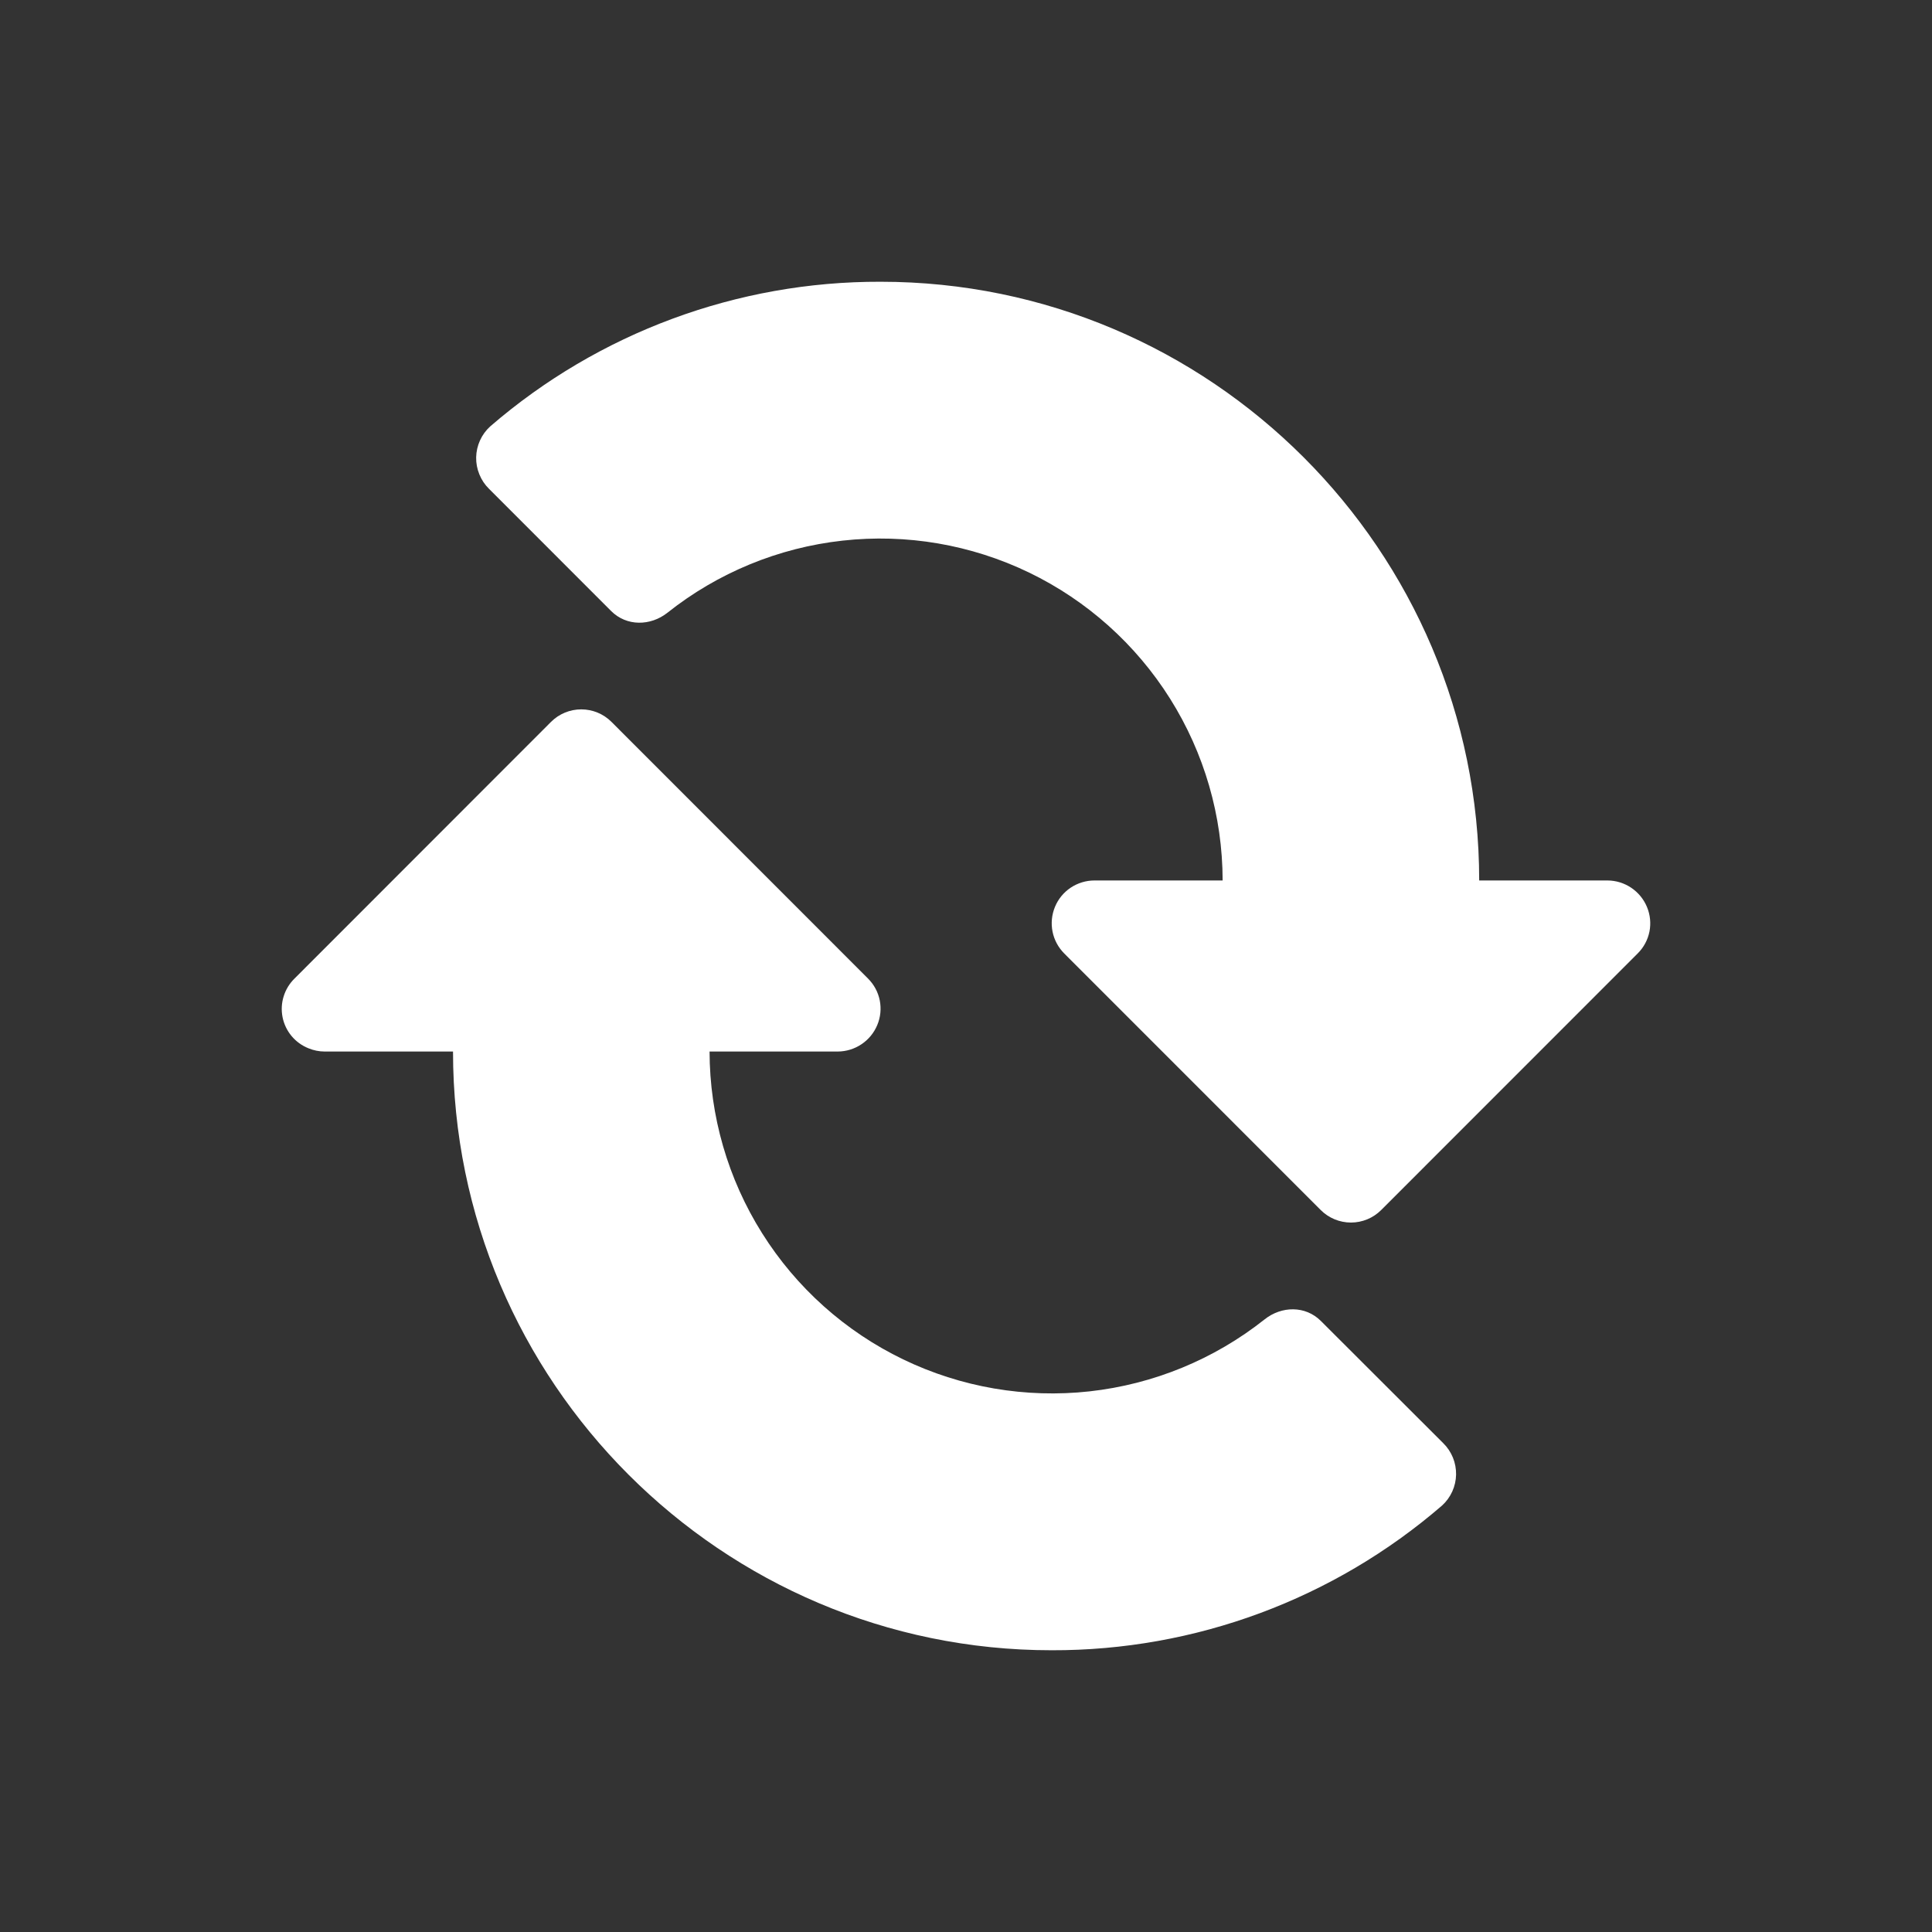 <?xml version="1.0" encoding="UTF-8"?> <svg xmlns="http://www.w3.org/2000/svg" width="48" height="48" viewBox="0 0 48 48" fill="none"><rect x="0" y="0" width="48" height="48" fill="#333333" stroke="none"/> <path d="M40.918 22.532C40.837 22.338 40.701 22.173 40.527 22.056C40.353 21.939 40.148 21.876 39.938 21.875H36.75C36.75 13.672 30.076 7 21.878 7C18.318 6.99 14.874 8.266 12.18 10.593C12.072 10.691 11.986 10.809 11.926 10.941C11.866 11.073 11.833 11.216 11.83 11.361C11.827 11.506 11.854 11.65 11.909 11.784C11.963 11.919 12.044 12.041 12.148 12.143L15.184 15.181C15.566 15.564 16.161 15.557 16.584 15.222C17.836 14.228 19.343 13.608 20.931 13.432C22.519 13.255 24.125 13.53 25.565 14.224C27.004 14.919 28.219 16.005 29.07 17.358C29.921 18.711 30.374 20.276 30.376 21.875H27.191C26.981 21.875 26.776 21.938 26.601 22.054C26.426 22.171 26.29 22.337 26.21 22.532C26.13 22.726 26.109 22.94 26.15 23.146C26.191 23.352 26.293 23.541 26.442 23.69L32.813 30.063C33.012 30.262 33.282 30.374 33.564 30.374C33.846 30.374 34.116 30.262 34.315 30.063L40.686 23.69C40.836 23.542 40.938 23.353 40.98 23.146C41.021 22.94 40.999 22.726 40.918 22.532ZM32.817 32.819C32.435 32.436 31.84 32.443 31.417 32.781C30.165 33.773 28.658 34.392 27.07 34.568C25.483 34.743 23.877 34.468 22.438 33.773C21 33.079 19.785 31.993 18.935 30.64C18.084 29.288 17.632 27.723 17.629 26.125H20.814C21.024 26.124 21.229 26.061 21.403 25.944C21.578 25.828 21.714 25.662 21.795 25.468C21.877 25.274 21.898 25.06 21.857 24.854C21.816 24.647 21.713 24.458 21.564 24.31L15.192 17.935C14.993 17.736 14.723 17.624 14.441 17.624C14.159 17.624 13.889 17.736 13.69 17.935L7.319 24.31C7.193 24.433 7.1 24.585 7.048 24.753C6.995 24.92 6.986 25.098 7.02 25.271C7.054 25.443 7.131 25.604 7.243 25.739C7.356 25.874 7.5 25.979 7.663 26.044C7.791 26.097 7.928 26.125 8.067 26.125H11.255C11.255 34.325 17.926 41 26.127 41C29.688 41.01 33.133 39.733 35.828 37.404C35.935 37.307 36.021 37.188 36.081 37.056C36.141 36.924 36.173 36.781 36.176 36.636C36.178 36.491 36.152 36.347 36.097 36.213C36.042 36.079 35.961 35.957 35.857 35.855L32.817 32.819Z" fill="white"></path> </svg> 